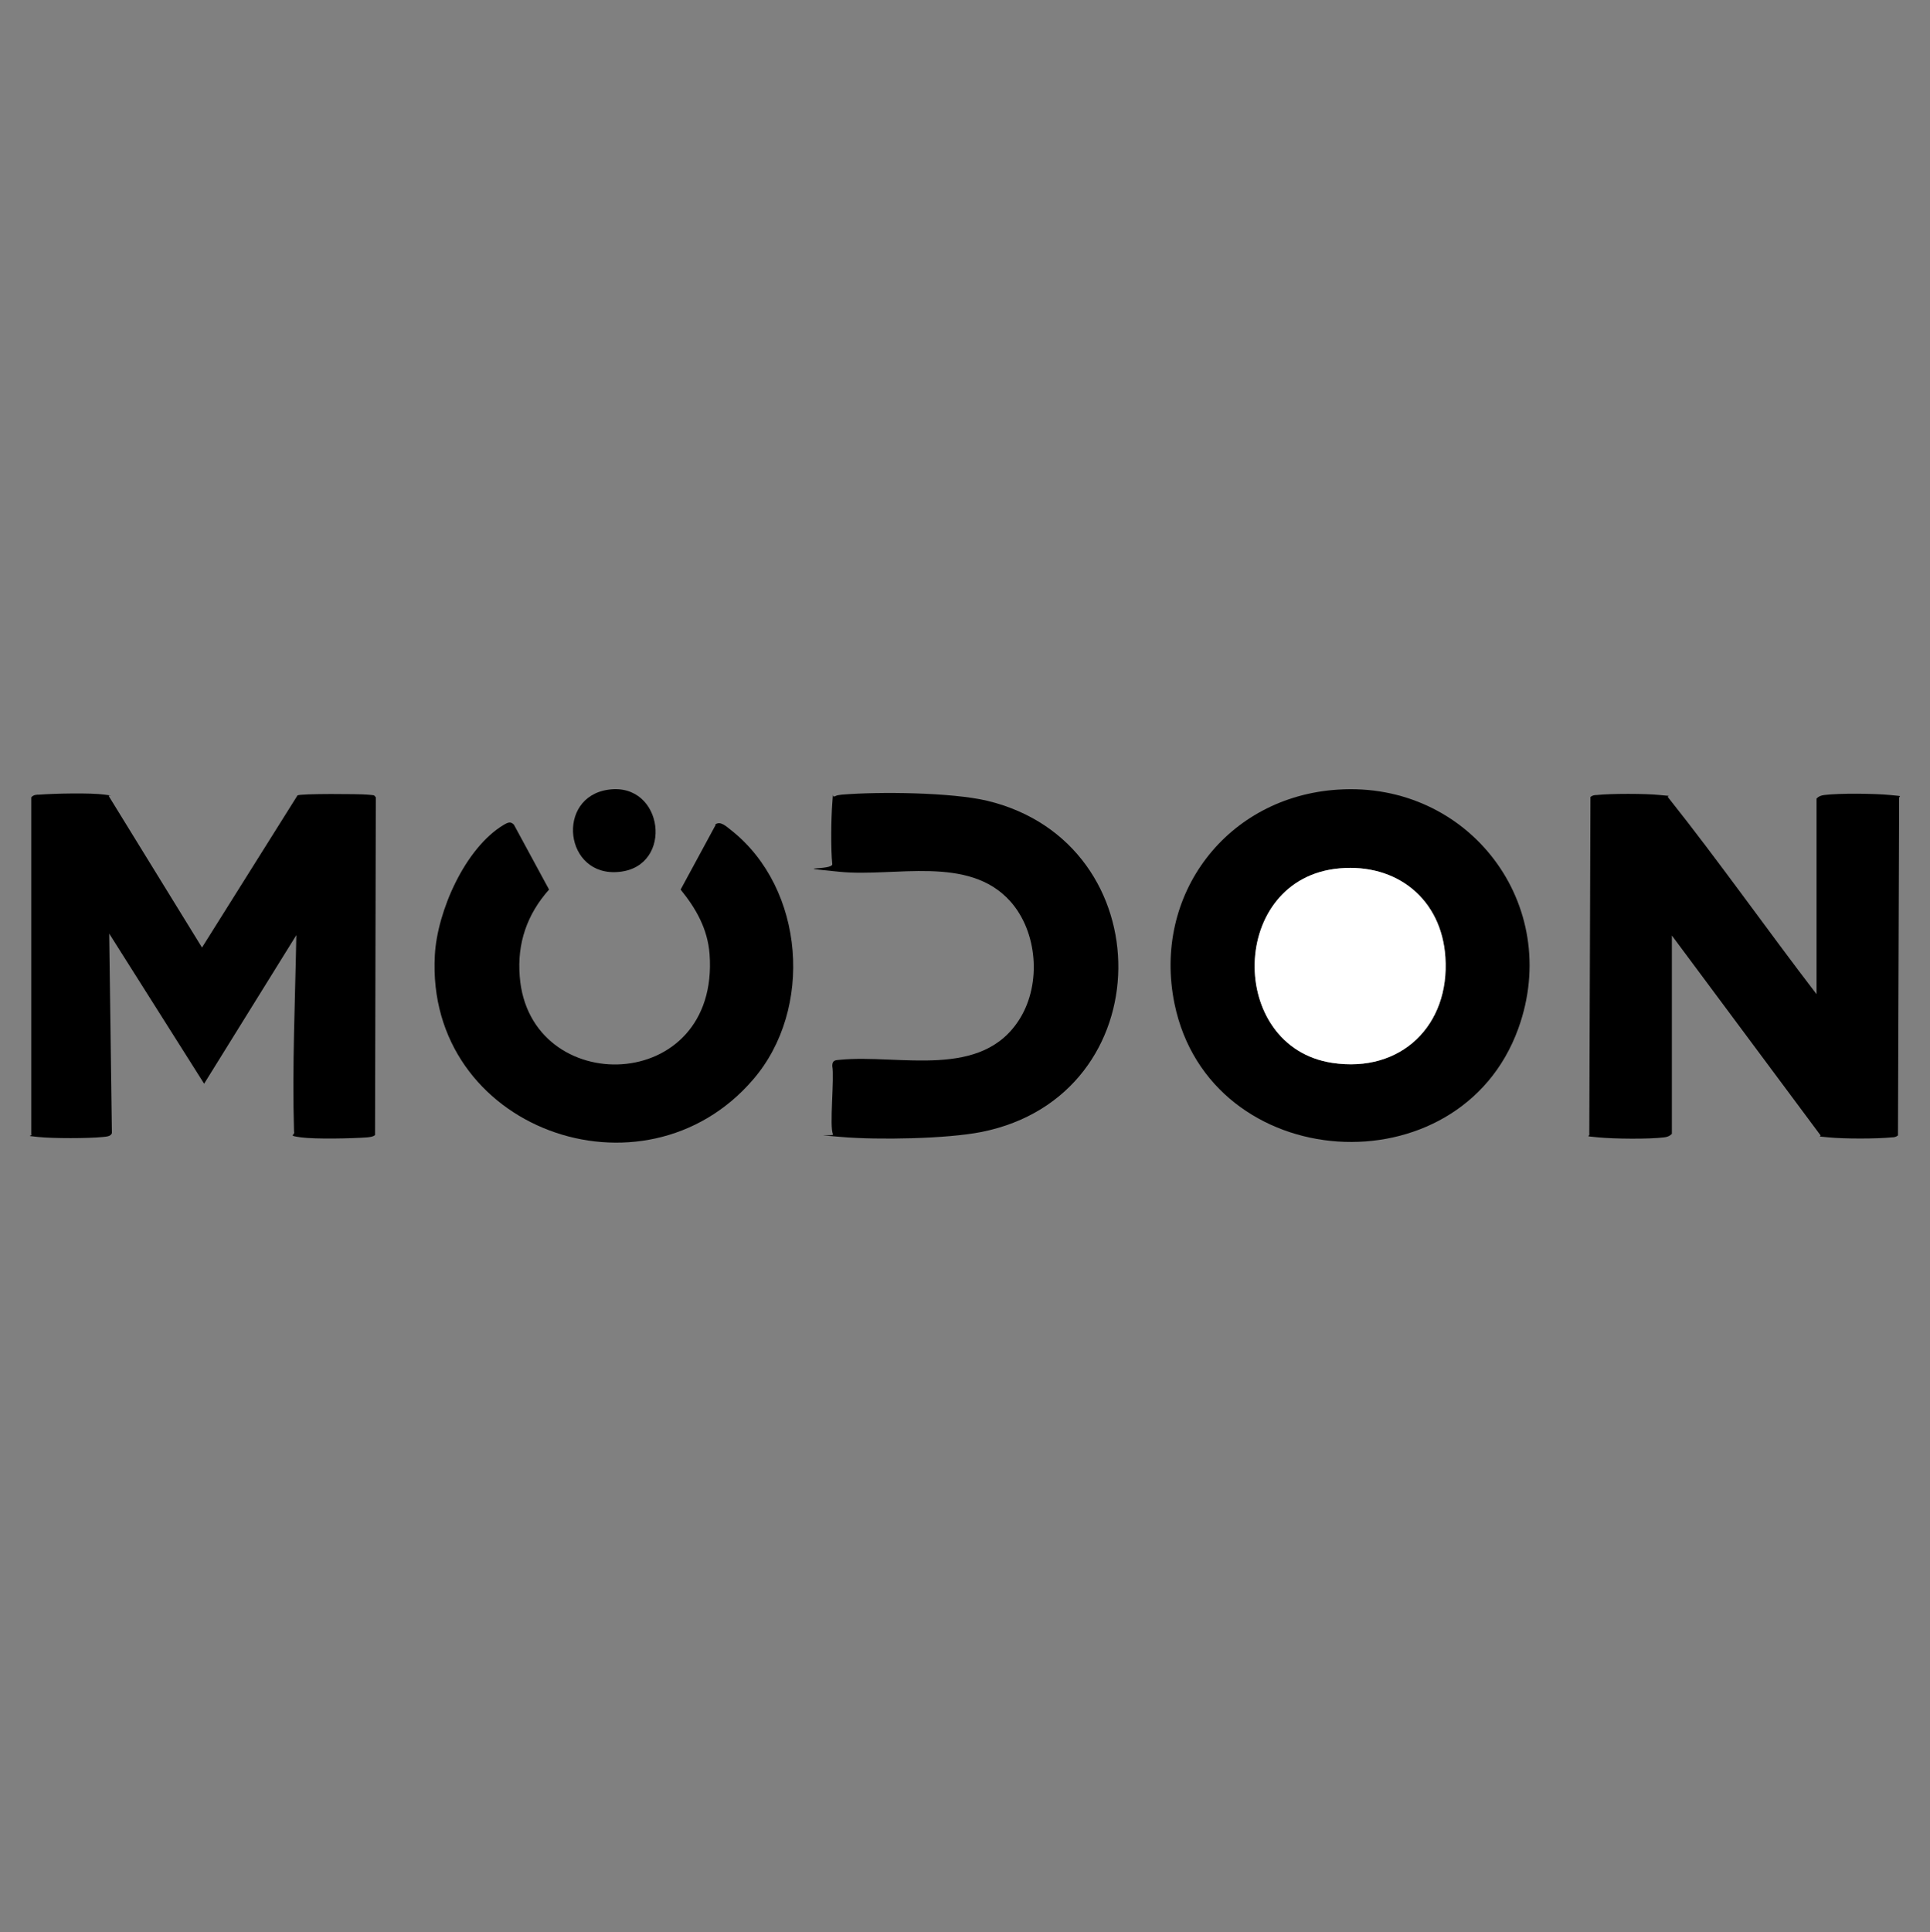 <?xml version="1.0" encoding="UTF-8"?>
<svg id="Layer_1" xmlns="http://www.w3.org/2000/svg" version="1.1" viewBox="0 0 500.2 500.6">
  <rect x="0" y="0" width="500.2" height="500.6" fill="#808080" stroke="none"/>
  <!-- Generator: Adobe Illustrator 29.4.0, SVG Export Plug-In . SVG Version: 2.1.0 Build 152)  -->
  <defs>
    <style>
      .st0 {
        fill: #fff;
      }
    </style>
  </defs>
  <path d="M52.3,245.6l24.8-39.5c.8-.5,16.1-.4,18.1-.2s1.6,0,2.2.7l-.2,87.5c-.6.5-1.3.5-2,.6-3.9.3-13.5.5-17.2,0s-1.4-.5-1.8-1.5c-.5-17,.3-34,.6-50.9l-23.9,38.5-24.6-38.9.7,51.7c-.3.9-1.5.9-2.3,1-4,.4-12.9.4-16.8,0s-1.3-.2-1.8-.7v-87.3c.6-.7,1.4-.7,2.2-.7,3.7-.3,13.3-.5,16.8,0s.8,0,1.1.4l24.2,39.3Z"/>
  <path d="M470.8,257.6v-50.7c.6-.6,1.2-.8,2-.9,3.9-.5,13.1-.4,17.1,0s2,.1,2.3,1l-.3,87.2c-.5.4-1,.5-1.6.5-3.8.4-12.5.4-16.4,0s-1.5,0-2.2-.7l-38.4-51.6v51.4c-.6.6-1.2.8-2,.9-3.9.5-13.1.4-17.1,0s-2-.1-2.3-1l.3-87.2c.5-.4,1-.5,1.6-.5,3.8-.4,12.5-.4,16.4,0s1.5,0,2.2.7c13.2,16.6,25.5,34.1,38.4,50.9Z"/>
  <path d="M346.8,204.6c33.9-2.2,58.3,29.8,46.7,61.9-15.2,42.1-79.9,38.1-89.1-6.4-5.8-28.3,13.6-53.7,42.4-55.5ZM347.2,225c-28.8,2.5-29.3,46.2-1.9,50.4,17.8,2.7,30.5-9.7,29.3-27.4-1-15-12.5-24.3-27.4-23Z"/>
  <path d="M185.3,213.7c1.4-1.2,3.1.6,4.3,1.5,19,15.1,21.3,46.3,5.6,64.5-28.4,33.1-85,12.8-82.5-32.2.6-11.3,7.8-27.8,17.9-33.8.9-.5,1.7-1,2.6,0l9.1,16.8c-5.7,6.4-8.3,13.9-7.6,22.5,2.4,31.8,51.9,30.8,49.2-5.8-.5-6.5-3.5-11.8-7.5-16.7l9.1-16.8Z"/>
  <path d="M216.3,206.4c.6-.4,1.2-.4,1.9-.5,9.7-.8,28.4-.6,37.7,1.6,45.6,11,45.4,76.4-1.5,85.8-9.1,1.8-26.9,2.1-36.3,1.3s-1.8-.1-2.2-.7c-1-1.8.4-14.7-.2-17.7,0-1.5.8-1.5,2-1.6,15.5-1.5,36.9,5.3,46.7-10.8,5.5-9,4.5-22.4-2.6-30.3-10.8-12-29.9-6.2-44.1-7.6s-1.8-.3-2-2c-.4-3.9-.3-11.7,0-15.7s0-1.3.5-1.9Z"/>
  <path d="M157.8,204.6c14.2-1.9,16.9,19.8,2.8,21.3-14.4,1.6-16.7-19.5-2.8-21.3Z"/>
  <path class="st0" d="M347.2,225c14.9-1.3,26.4,8,27.4,23,1.2,17.7-11.5,30.1-29.3,27.4-27.4-4.1-26.9-47.9,1.9-50.4Z"/>
</svg>